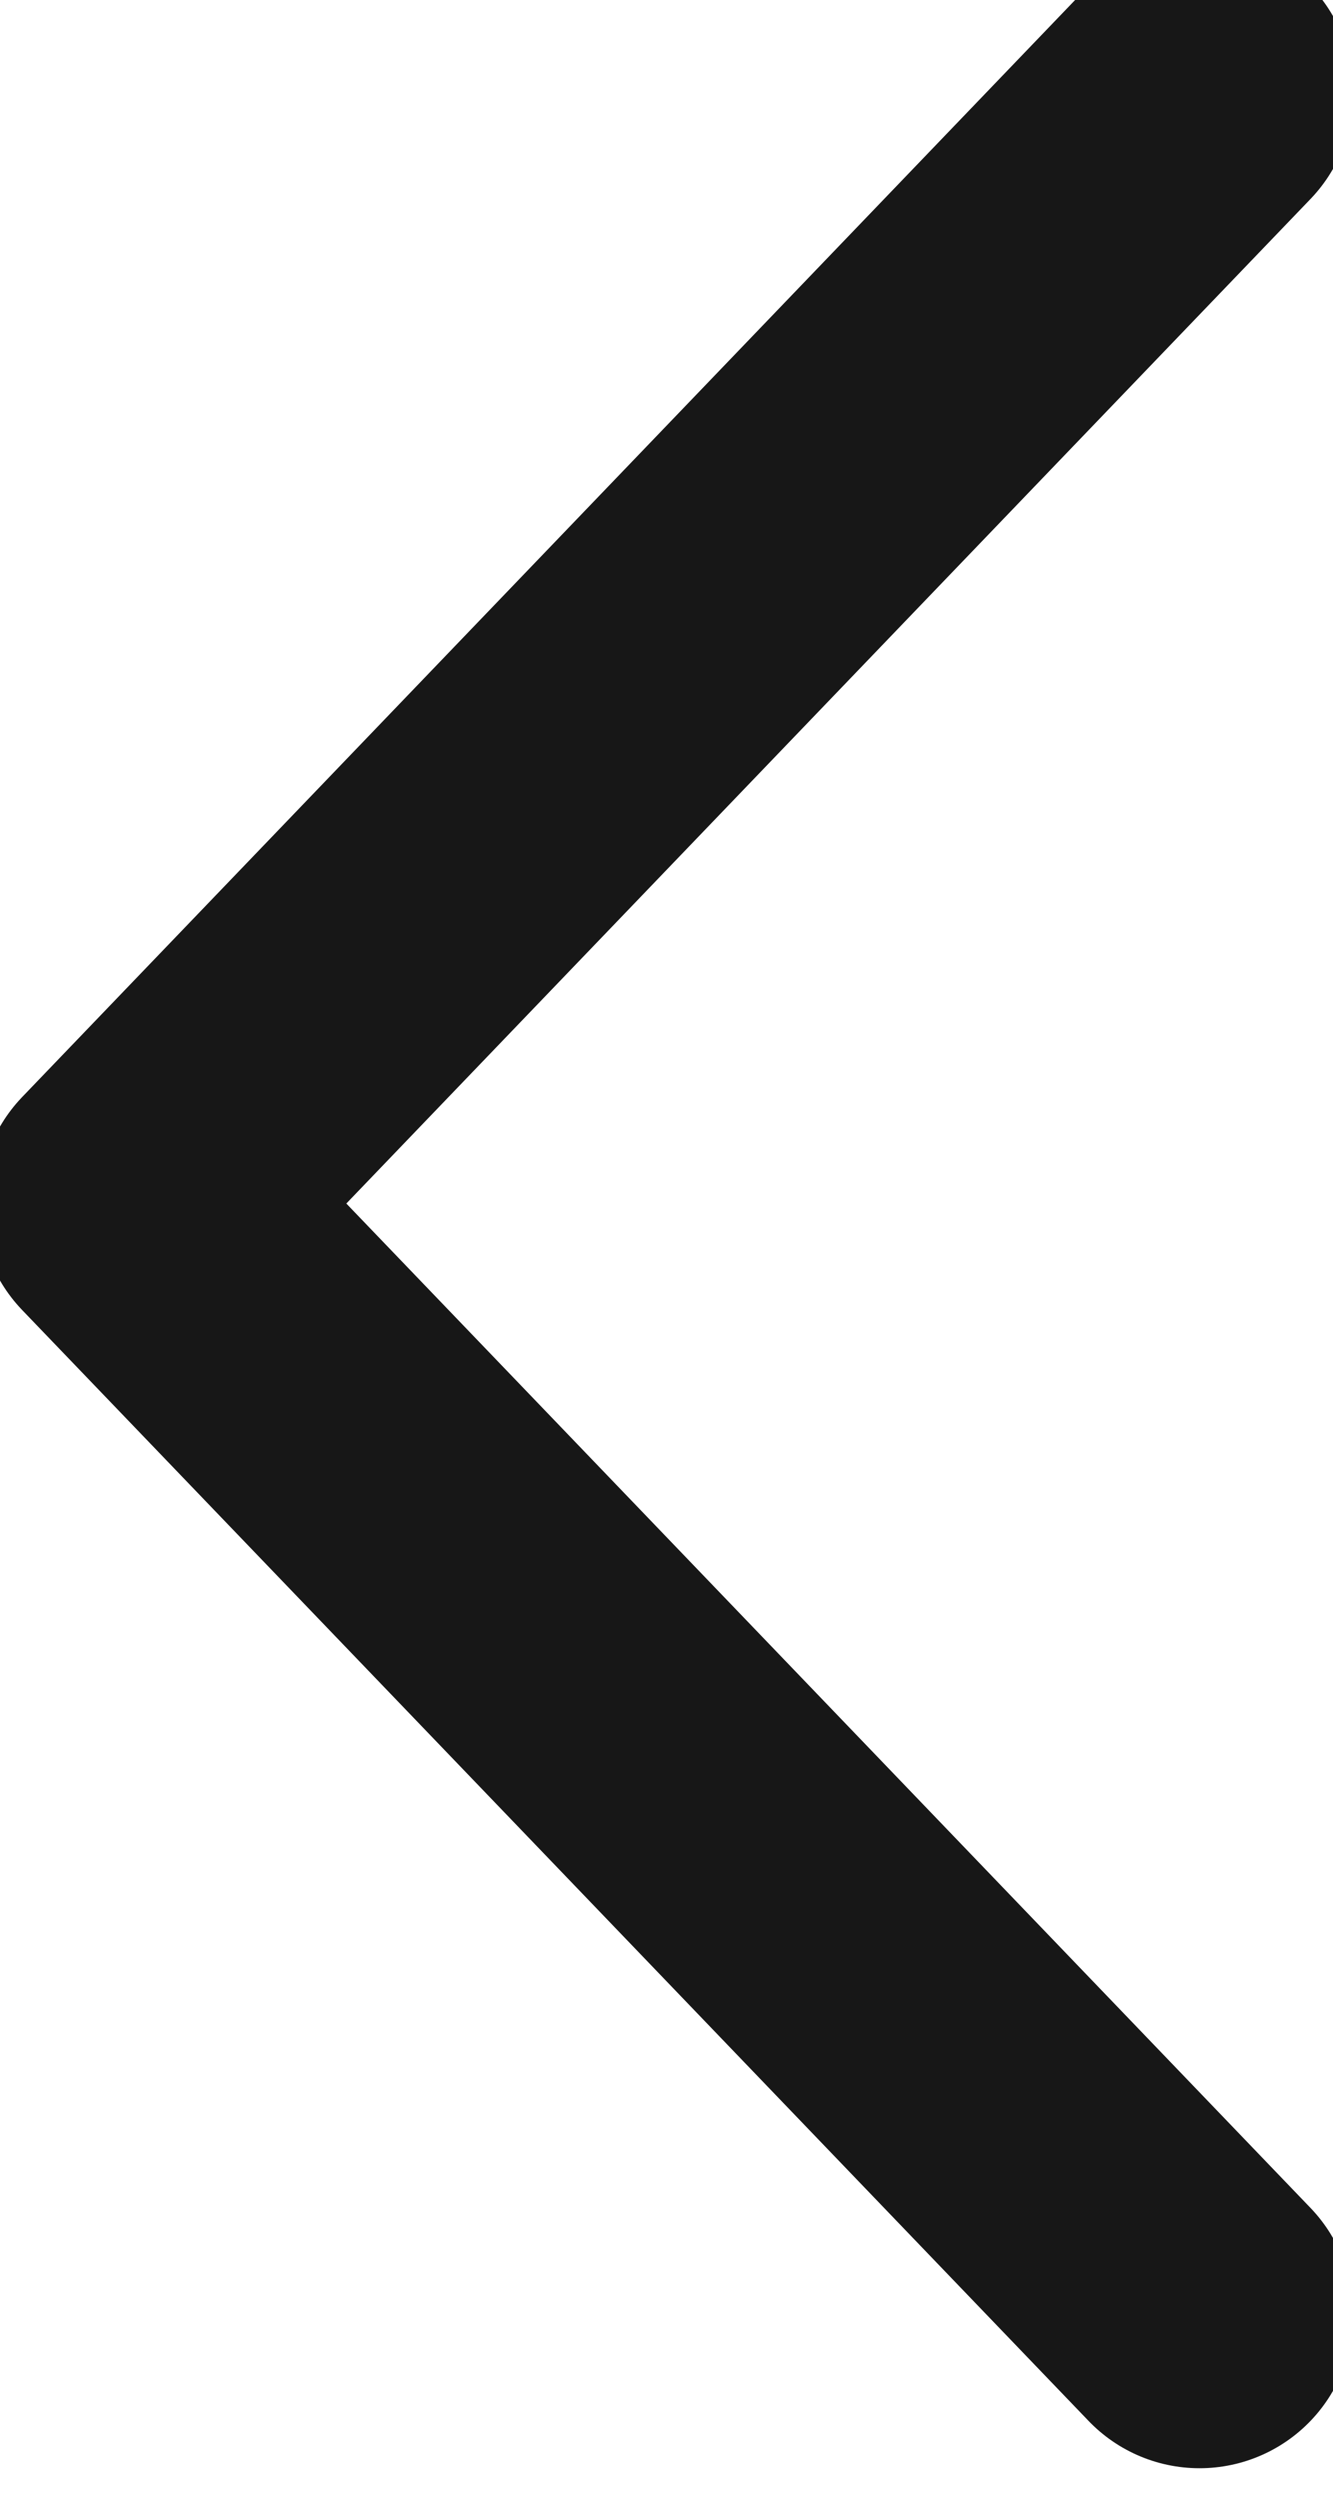 <?xml version="1.0" encoding="UTF-8"?> <svg xmlns="http://www.w3.org/2000/svg" width="8" height="15" viewBox="0 0 8 15" fill="none"><g clip-path="url(#clip0_186_78)"><path d="M7.199 13.888L0.799 7.222L7.199 0.555" stroke="#171717" stroke-width="1.846" stroke-linecap="round" stroke-linejoin="round"></path></g><defs><clipPath id="clip0_186_78"><rect width="8" height="15" fill="white" transform="matrix(1 0 0 -1 0 15)"></rect></clipPath></defs></svg> 